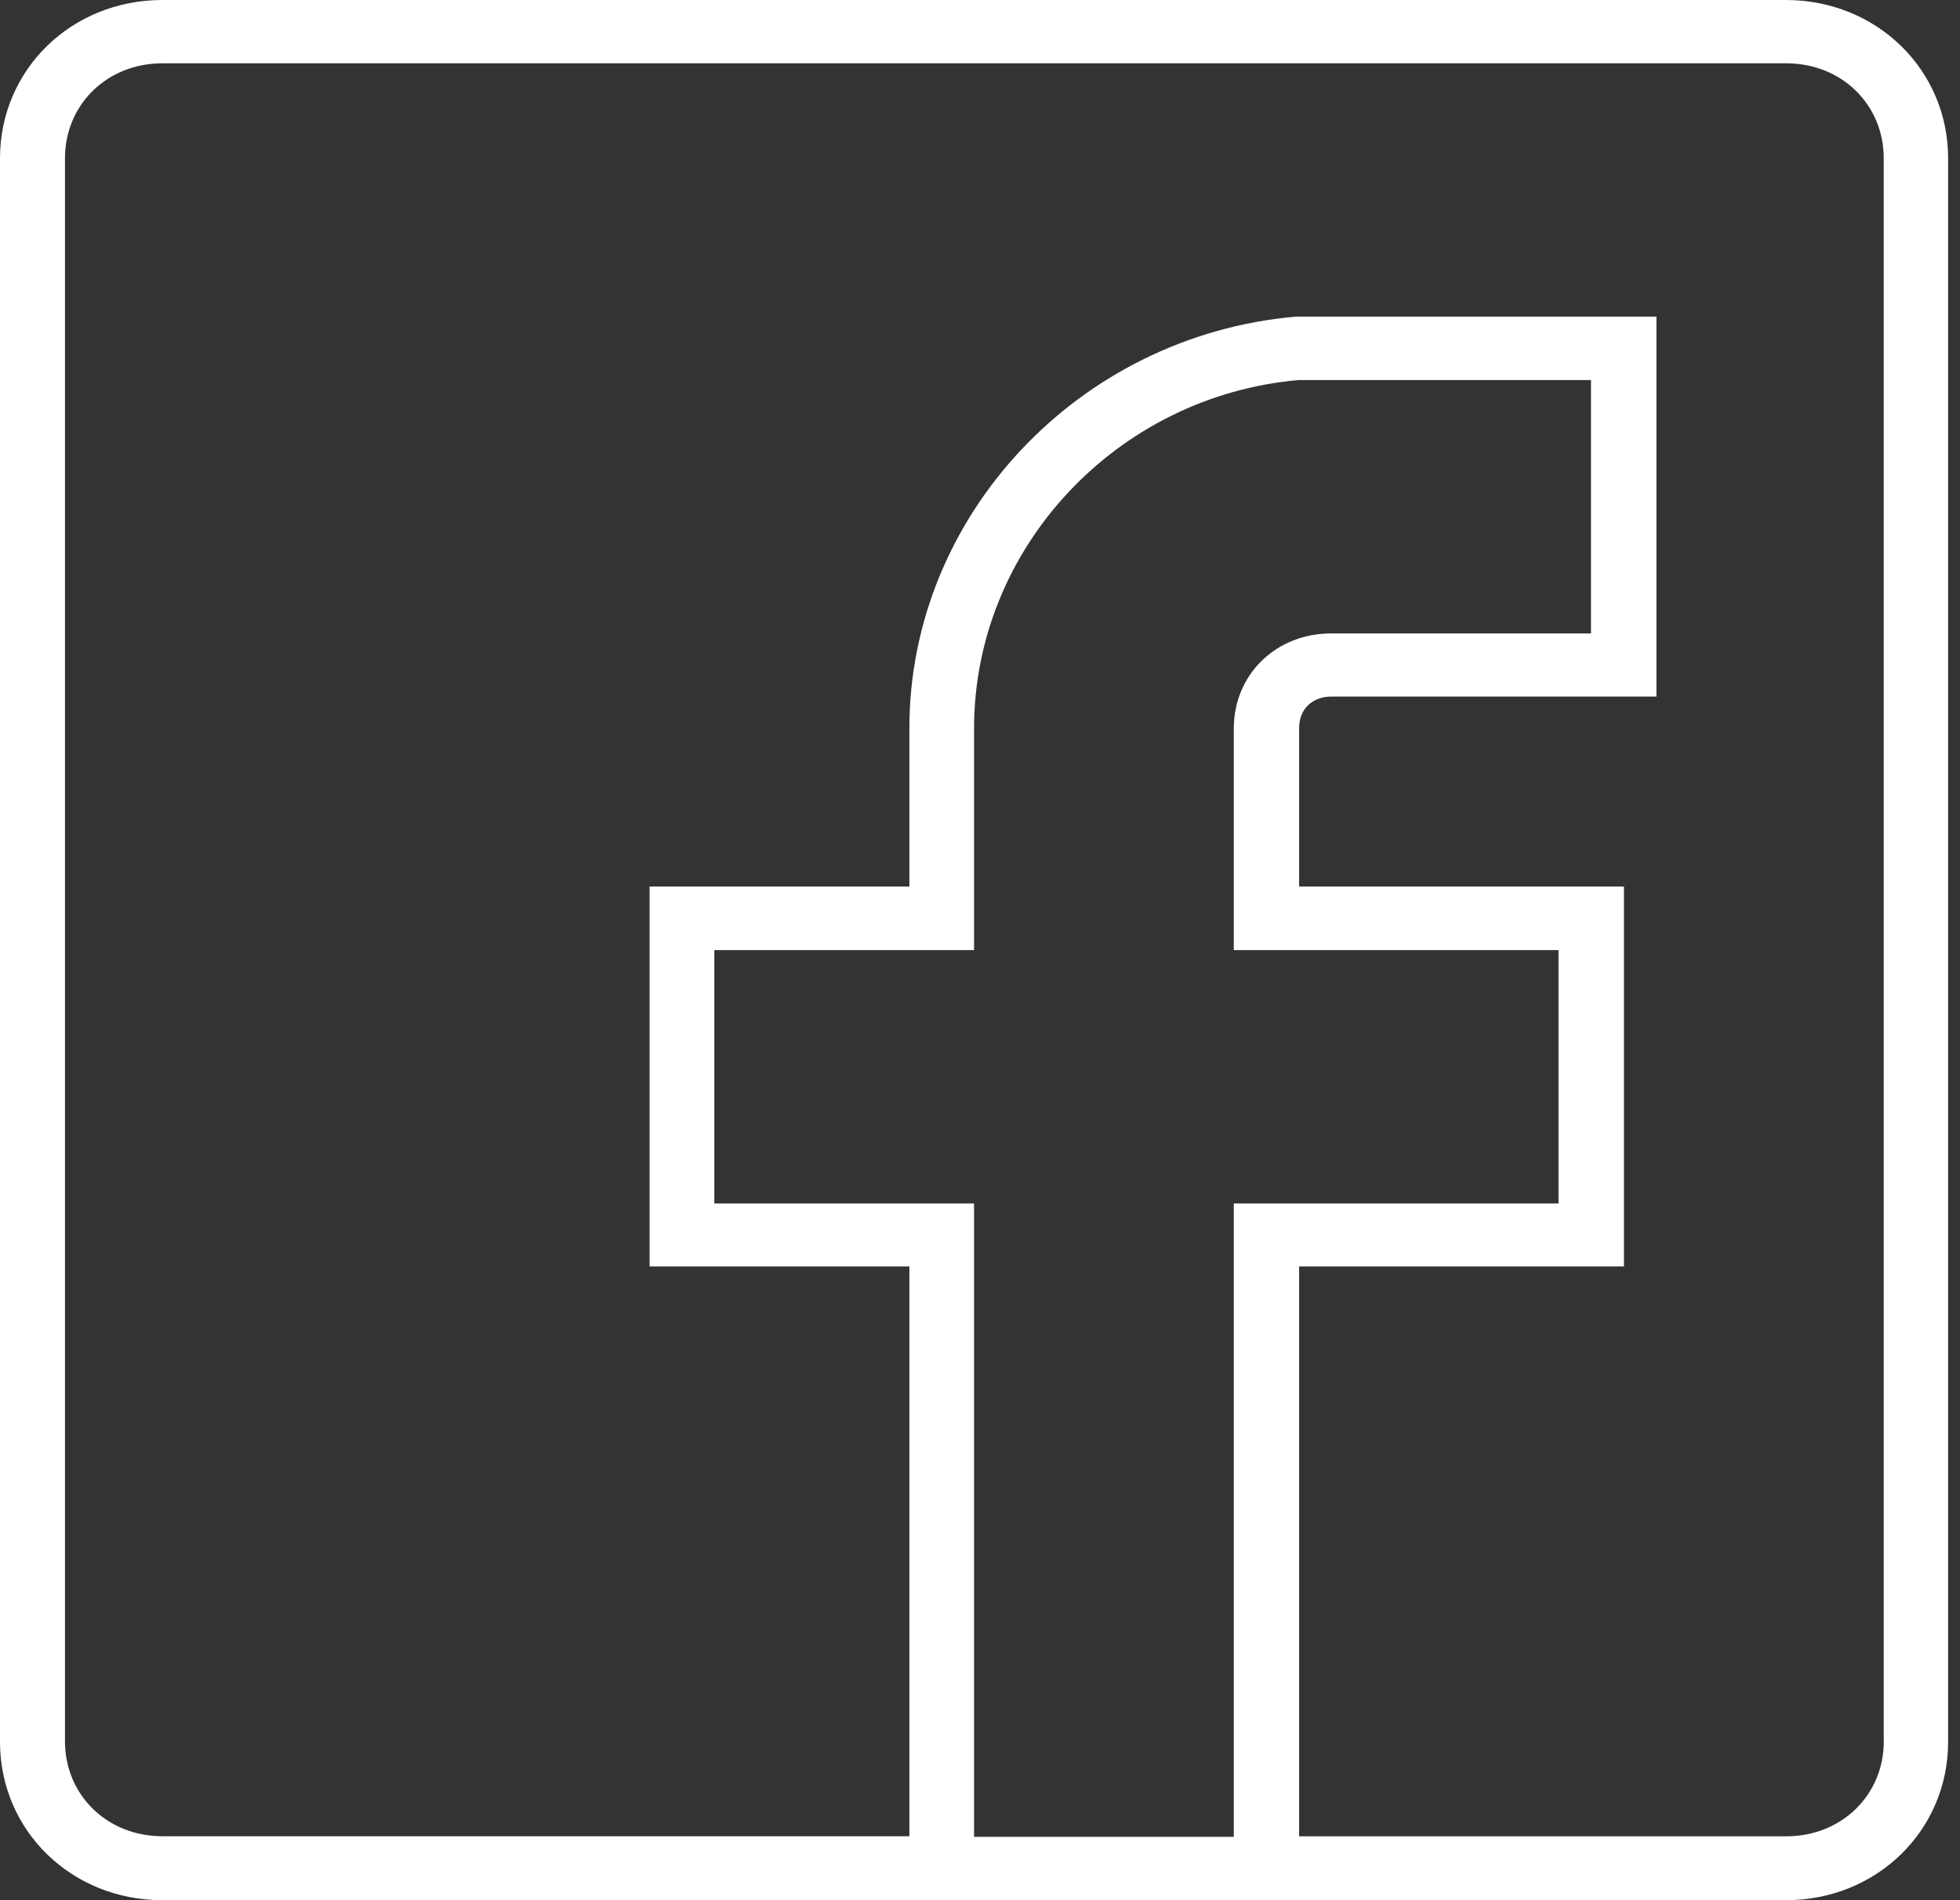 <svg xmlns="http://www.w3.org/2000/svg" xmlns:xlink="http://www.w3.org/1999/xlink" width="33" height="32" viewBox="0 0 33 32"><rect x="0" y="0" width="33" height="32" fill="#333333" stroke="none"/><defs><path id="eg1ka" d="M361.717 4526.324c0 .906-.711 1.6-1.64 1.6h-8.204v-9.597h5.469v-6.398h-5.469v-2.666c0-.32.22-.533.547-.533h5.469v-6.398h-6.07c-3.664.32-6.508 3.359-6.508 6.93v2.667h-4.374v6.398h4.374v9.596h-12.577c-.93 0-1.64-.693-1.64-1.6v-26.657c0-.906.71-1.6 1.64-1.6h27.342c.93 0 1.64.694 1.64 1.6v26.658zm-15.317-9.057h-4.373V4513h4.373v-3.733c0-3.04 2.405-5.6 5.467-5.867h4.92v4.267h-4.374c-.93 0-1.64.693-1.64 1.6V4513h5.467v4.267h-5.467v10.666H346.4zM360.067 4497h-27.334c-1.53 0-2.733 1.173-2.733 2.667v26.666c0 1.494 1.203 2.667 2.733 2.667h27.334c1.53 0 2.733-1.173 2.733-2.667v-26.666c0-1.494-1.203-2.667-2.733-2.667z"/></defs><g><g transform="translate(-330 -4497)"><use fill="#fff" xlink:href="#eg1ka"/></g></g></svg>